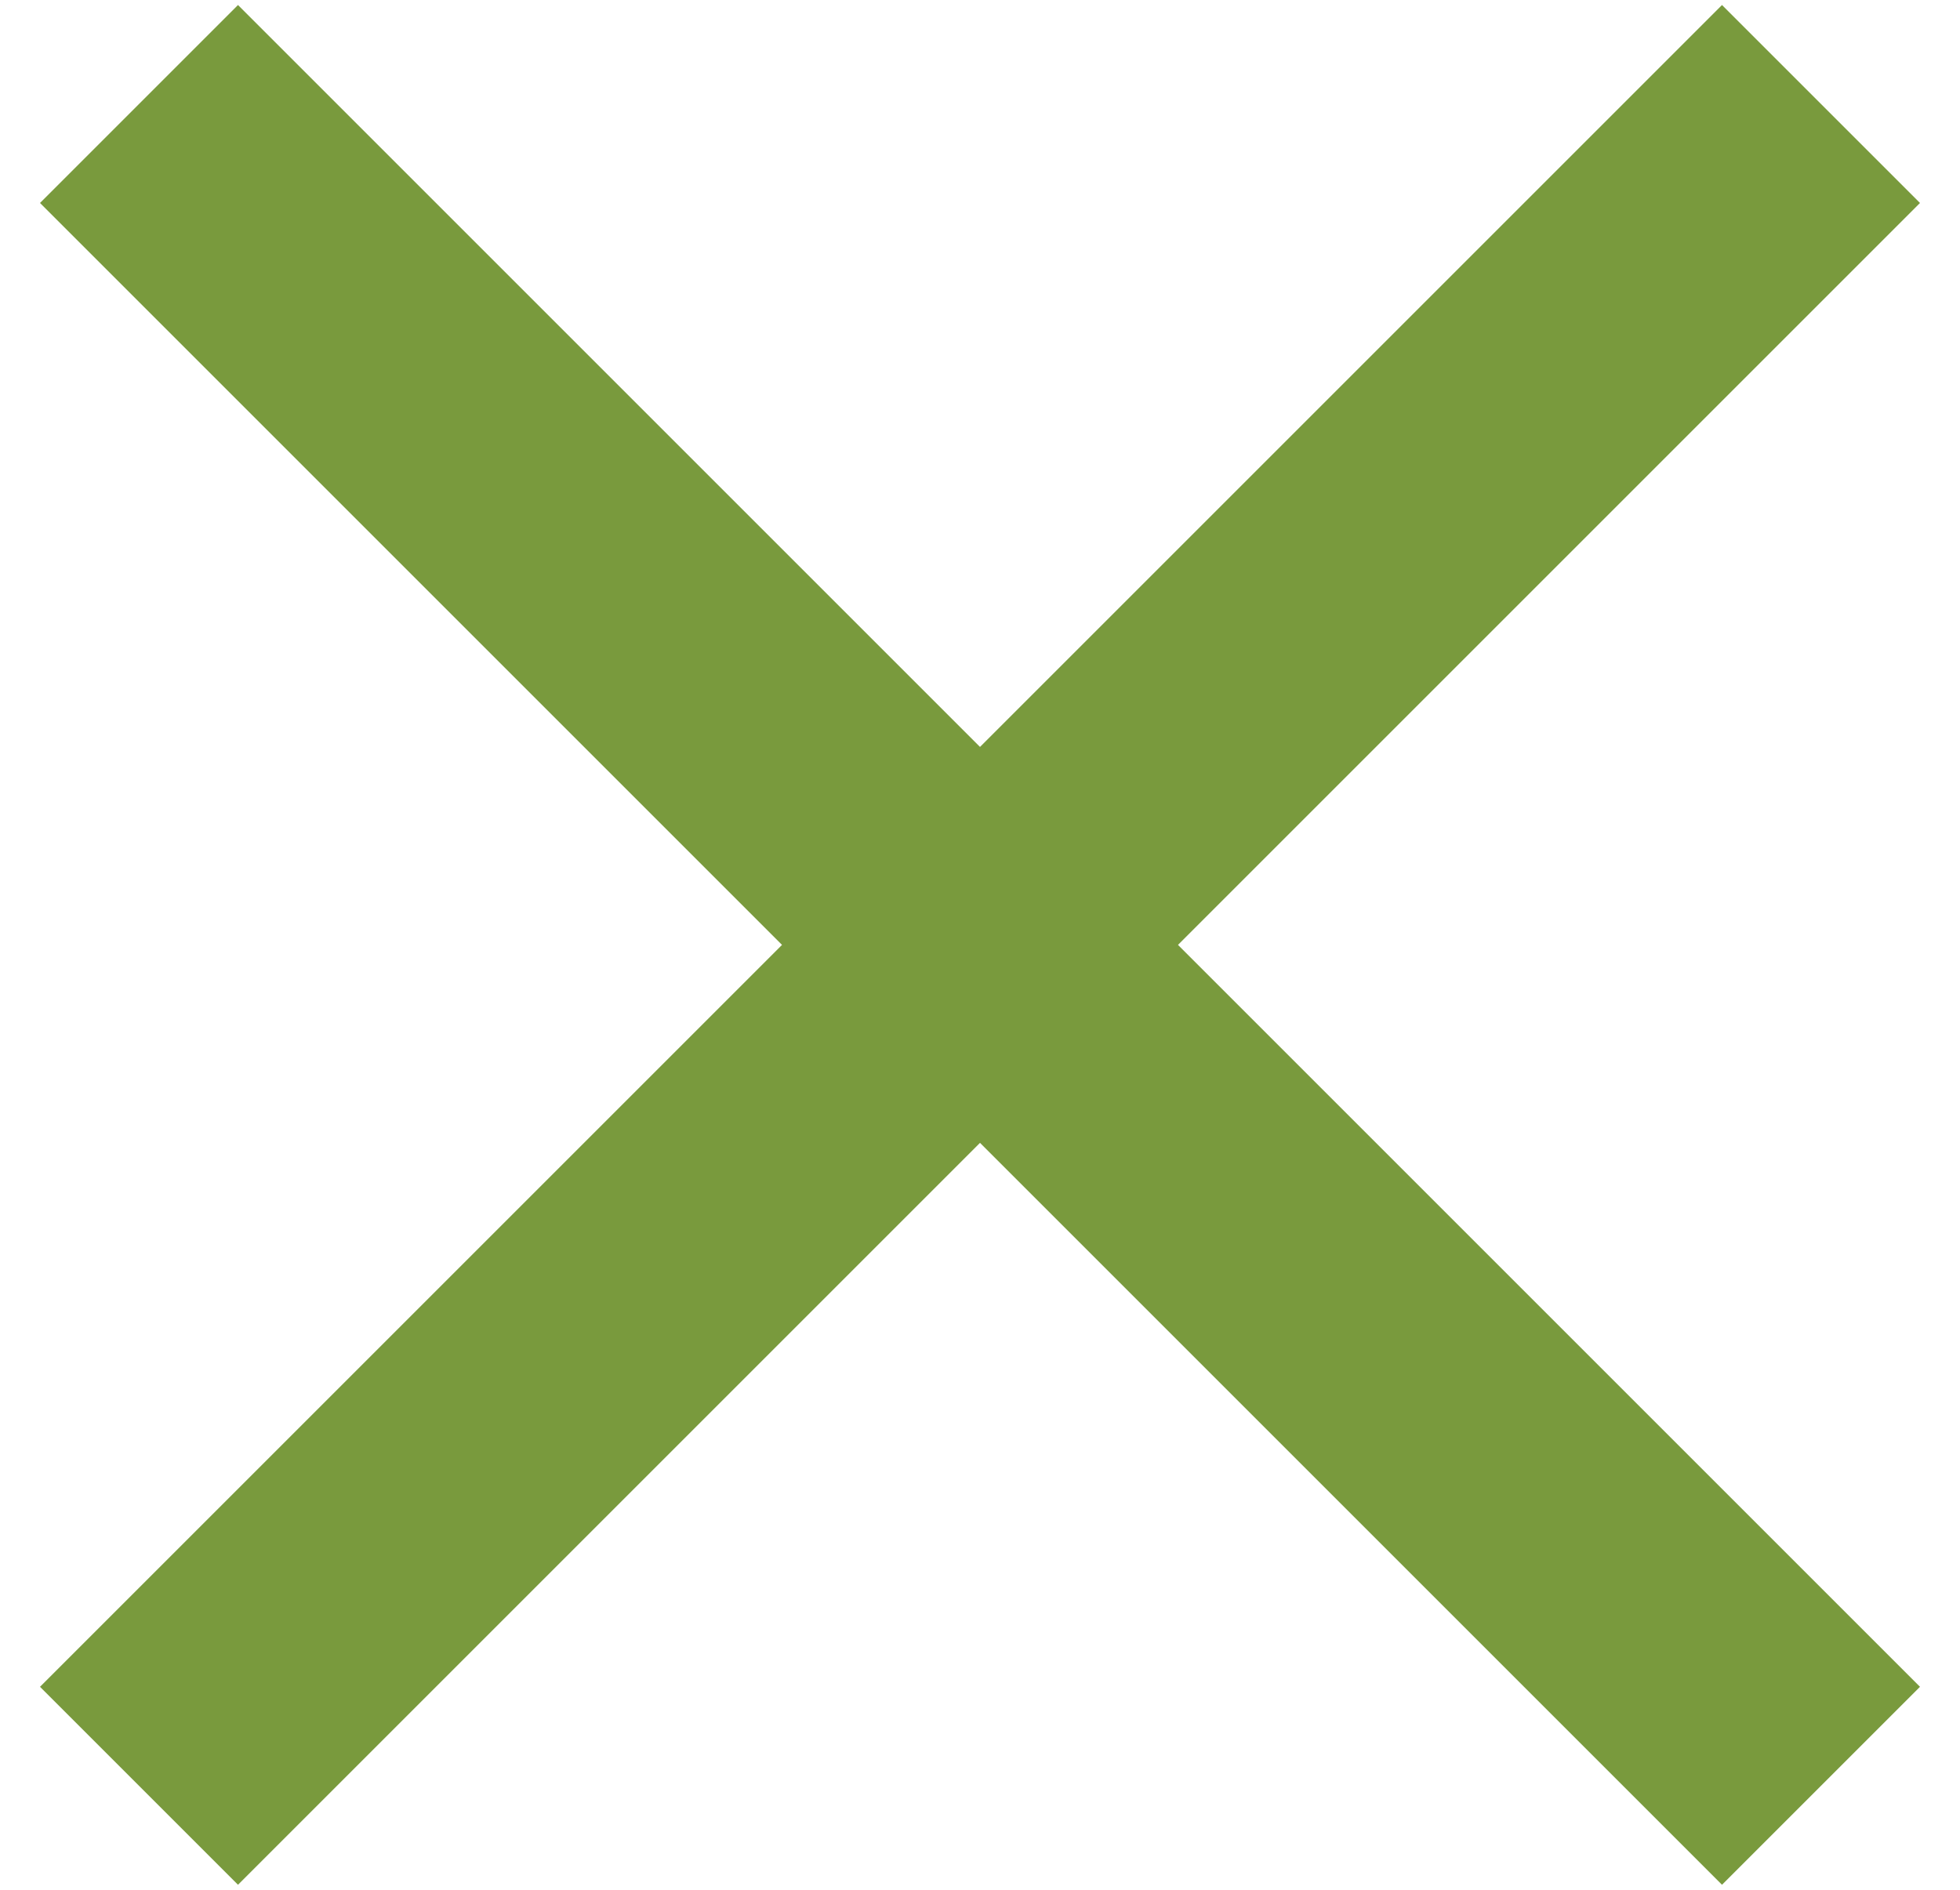<?xml version="1.0" encoding="utf-8"?>
<!-- Generator: Adobe Illustrator 23.1.1, SVG Export Plug-In . SVG Version: 6.00 Build 0)  -->
<svg version="1.1" id="Layer_1" xmlns="http://www.w3.org/2000/svg" xmlns:xlink="http://www.w3.org/1999/xlink" x="0px" y="0px"
	 viewBox="0 0 28 27" style="enable-background:new 0 0 28 27;" xml:space="preserve">
<style type="text/css">
	.st0{fill:none;stroke:#799A3D;stroke-width:4;stroke-linecap:square;}
</style>
<title>Group</title>
<desc>Created with Sketch.</desc>
<g id="Page-1">
	<g id="Artboard" transform="translate(-583, -259)">
		<g id="Group" transform="translate(586, 261)">
			<path id="Line" class="st0" d="M21.6,0.9L0.4,22.1"/>
			<path class="st0" d="M0.4,0.9l21.2,21.2"/>
		</g>
	</g>
</g>
</svg>
